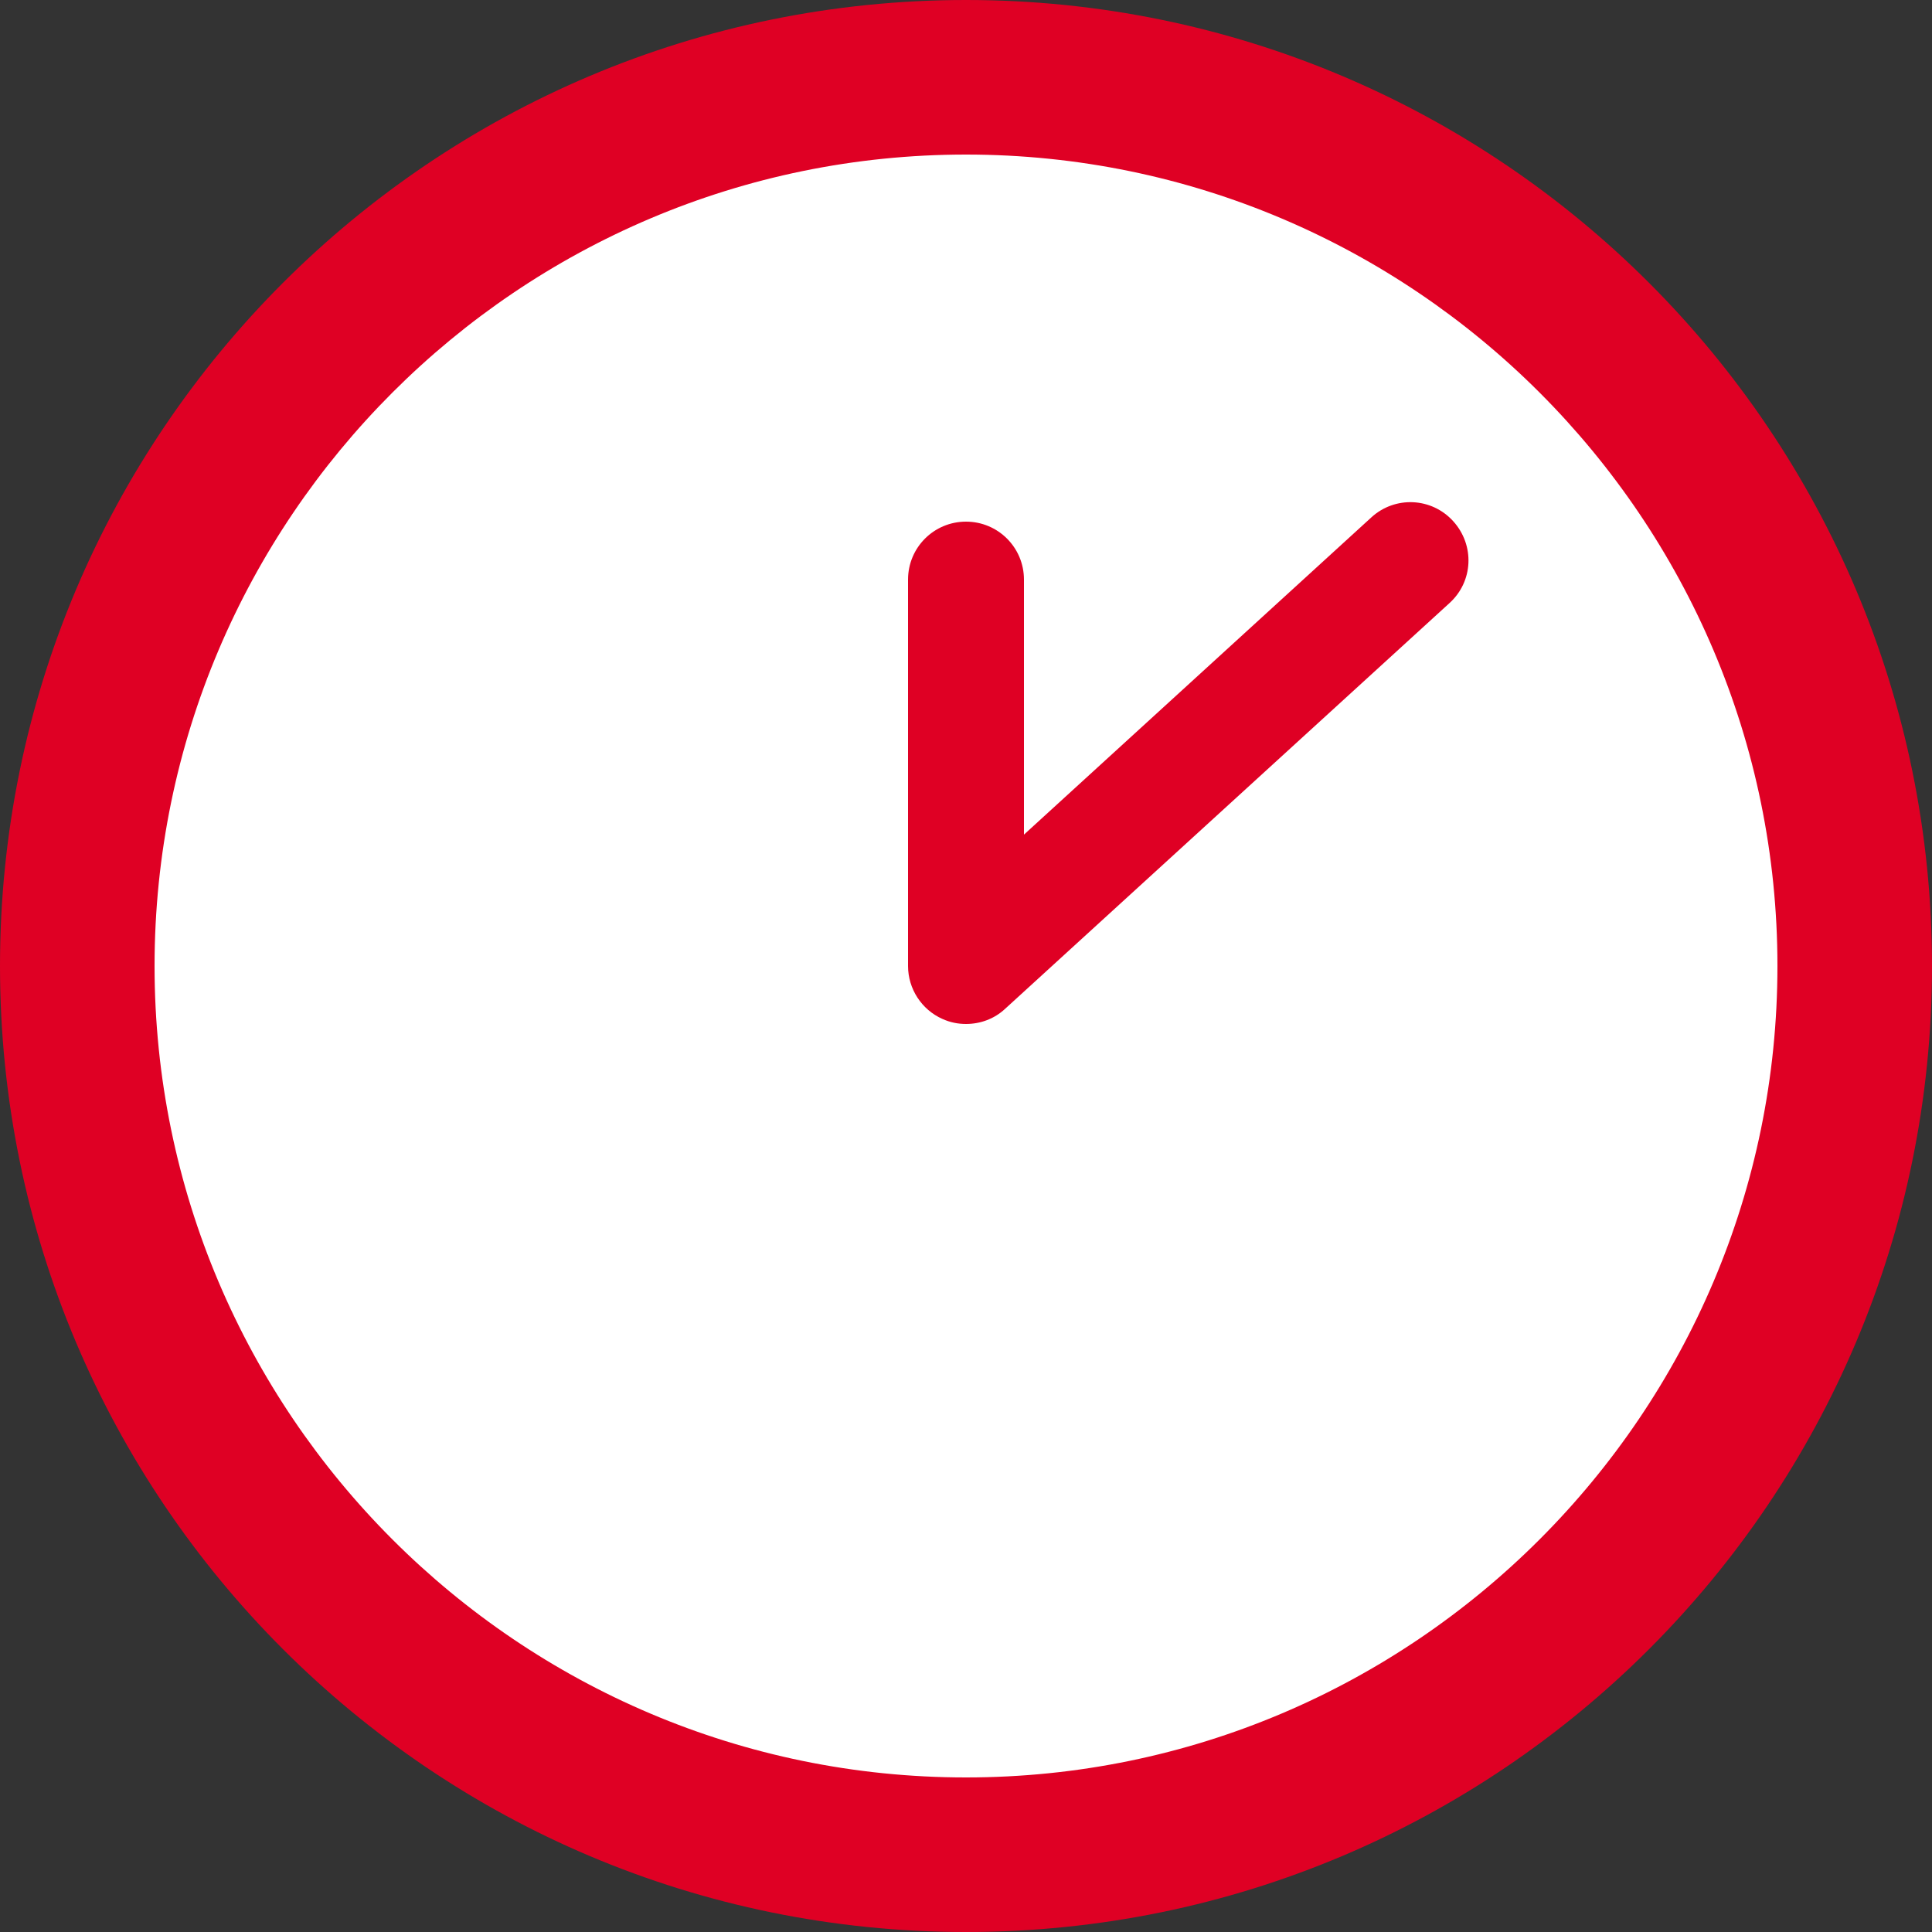 <svg height="50" viewBox="0 0 50 50" width="50" xmlns="http://www.w3.org/2000/svg"><rect x="0" y="0" width="50" height="50" fill="#333333" stroke="none"/><circle cx="25" cy="25" fill="#fff" r="23"/><g fill="#df0024"><path d="m25 4c11.58 0 21 9.42 21 21s-9.42 21-21 21-21-9.42-21-21 9.42-21 21-21m0-4c-13.81 0-25 11.19-25 25s11.19 25 25 25 25-11.19 25-25-11.19-25-25-25z"/><path d="m25 26.5c-.21 0-.41-.04-.61-.13-.54-.24-.89-.78-.89-1.37v-10c0-.83.67-1.5 1.5-1.5s1.5.67 1.5 1.5v6.6l8.99-8.21c.61-.56 1.56-.52 2.12.1s.52 1.56-.1 2.12l-11.5 10.5c-.28.26-.64.39-1.01.39z"/></g></svg>